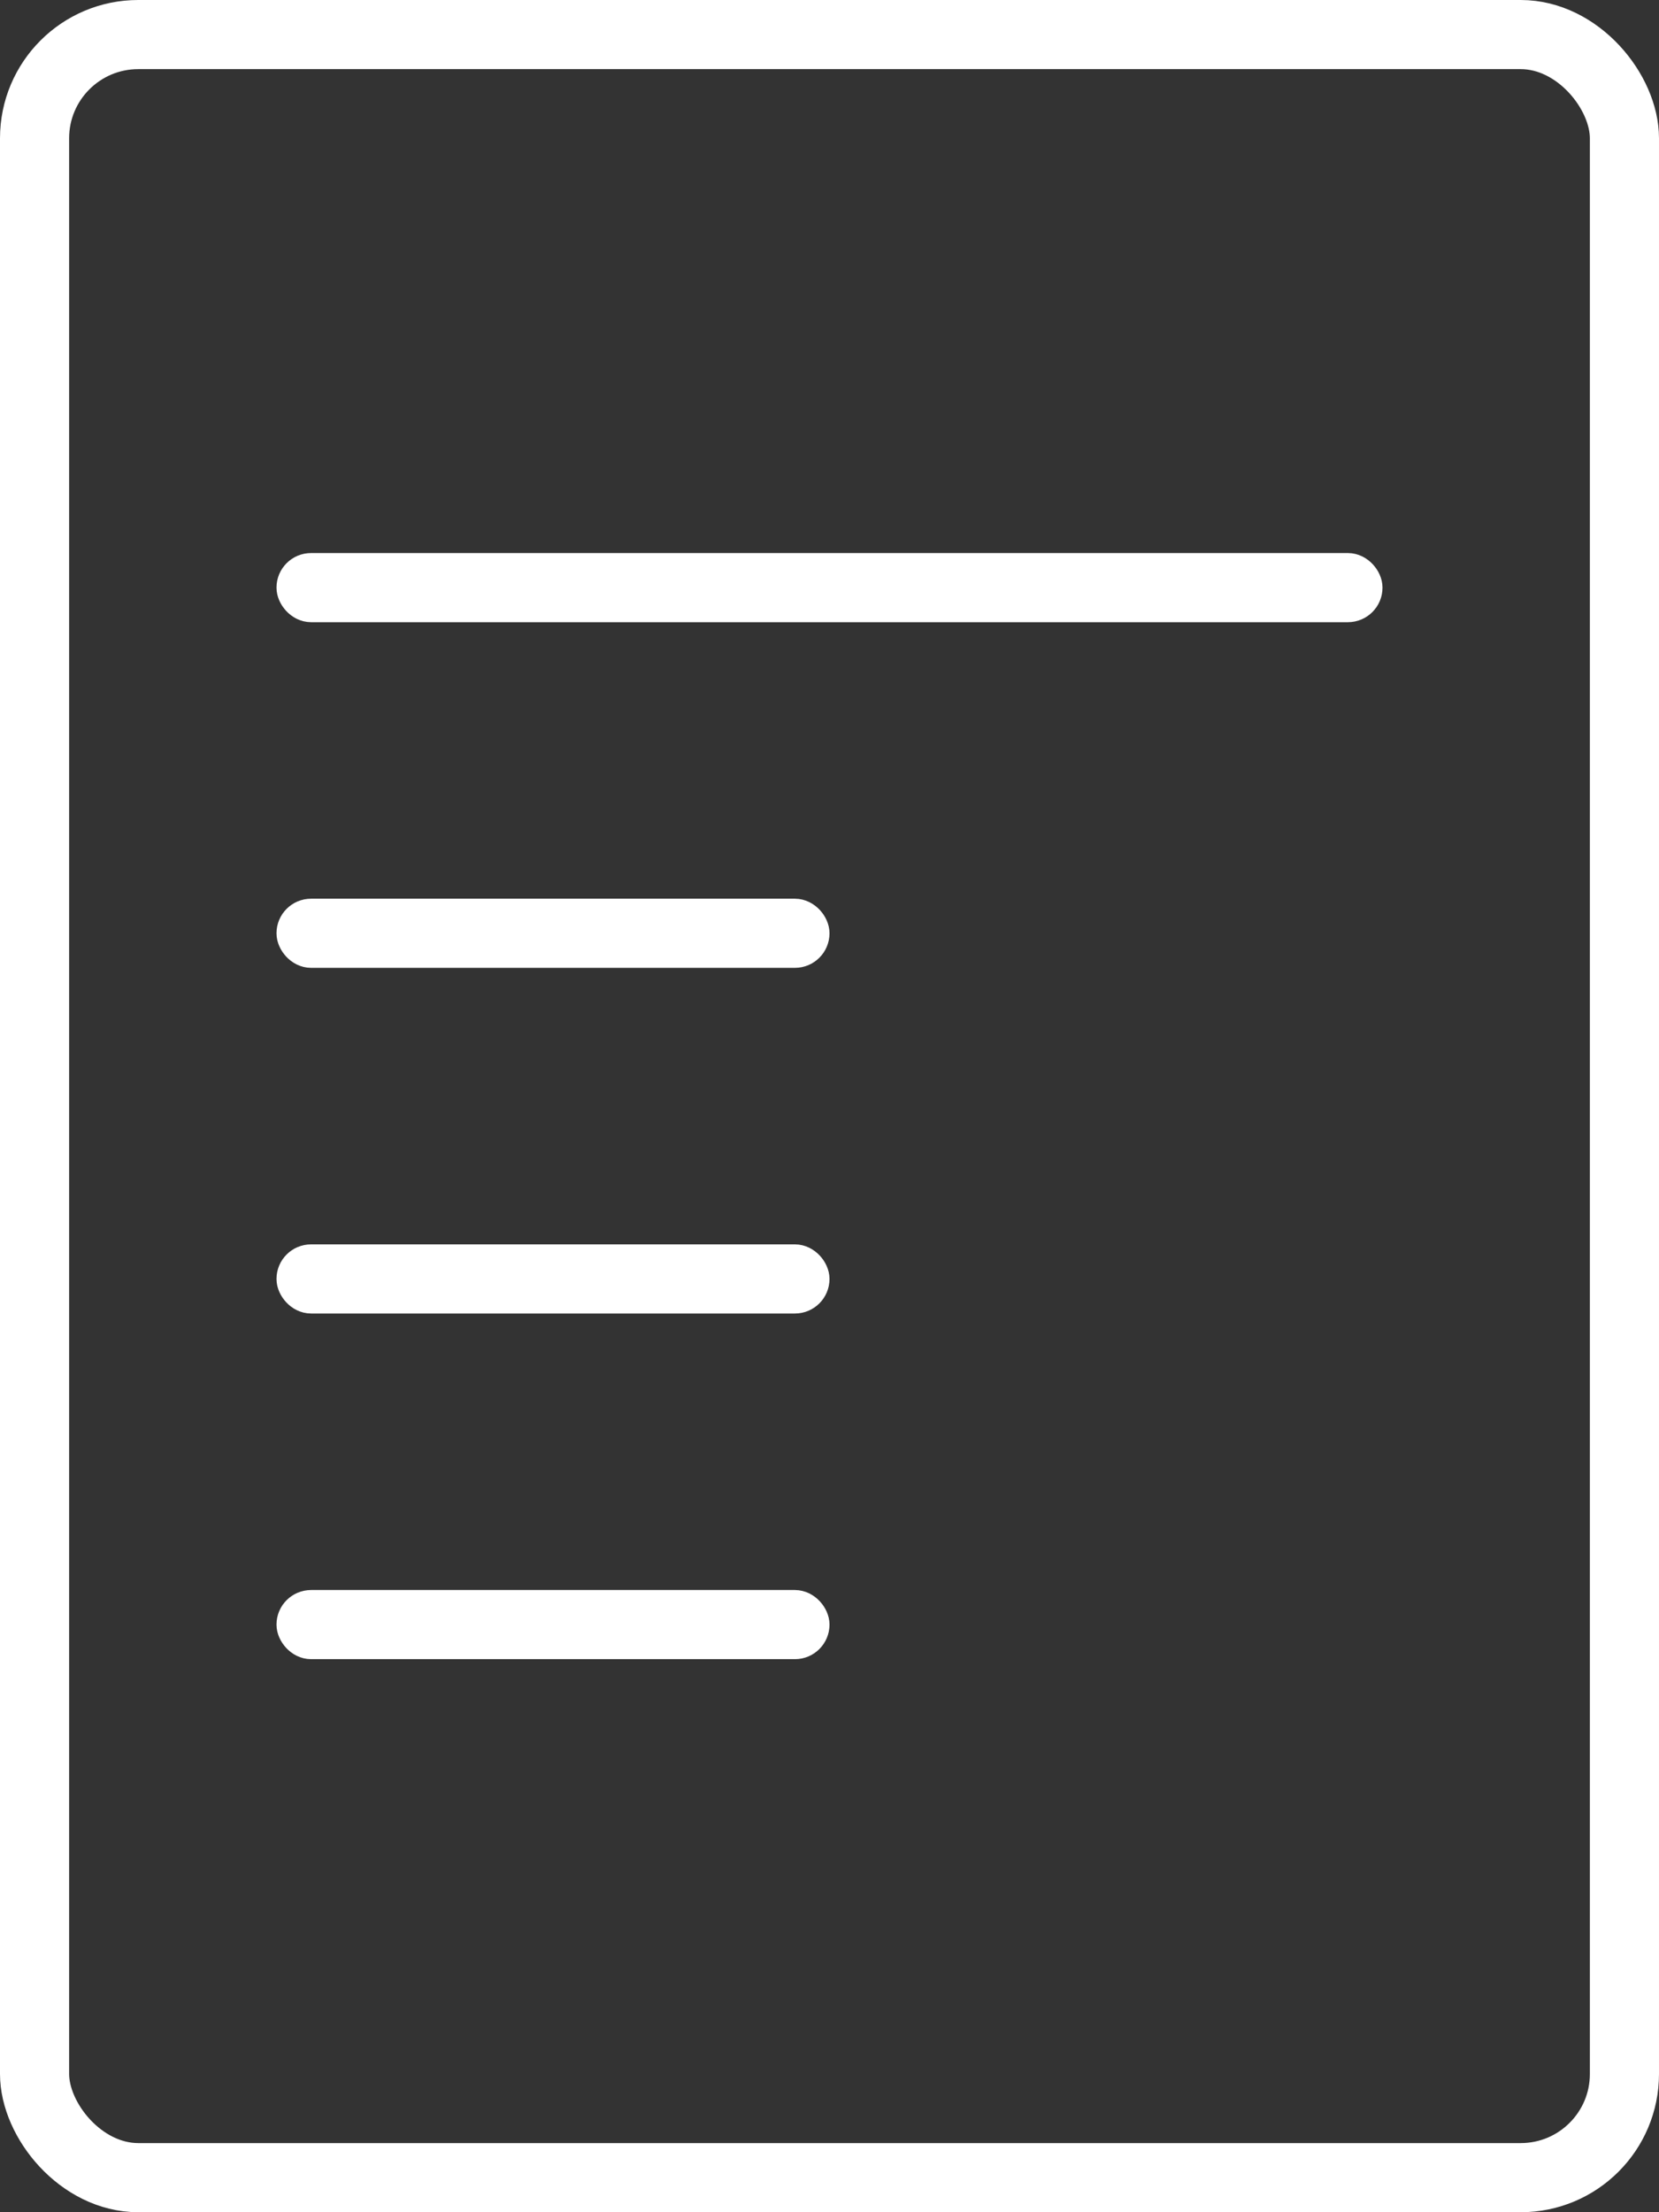 <svg width="24" height="32" viewBox="0 0 24 32" fill="none" xmlns="http://www.w3.org/2000/svg">
<rect x="0" y="0" width="24" height="32" fill="#333333" stroke="none"/>
<rect x="0.5" y="0.5" width="23" height="31" rx="1.5" stroke="white"/>
<rect x="4.25" y="8.25" width="15.5" height="0.5" rx="0.25" stroke="white" stroke-width="0.5"/>
<rect x="4.25" y="13.25" width="7.5" height="0.5" rx="0.25" stroke="white" stroke-width="0.5"/>
<rect x="4.25" y="18.25" width="7.5" height="0.5" rx="0.25" stroke="white" stroke-width="0.5"/>
<rect x="4.25" y="23.25" width="7.5" height="0.5" rx="0.25" stroke="white" stroke-width="0.5"/>
</svg>
